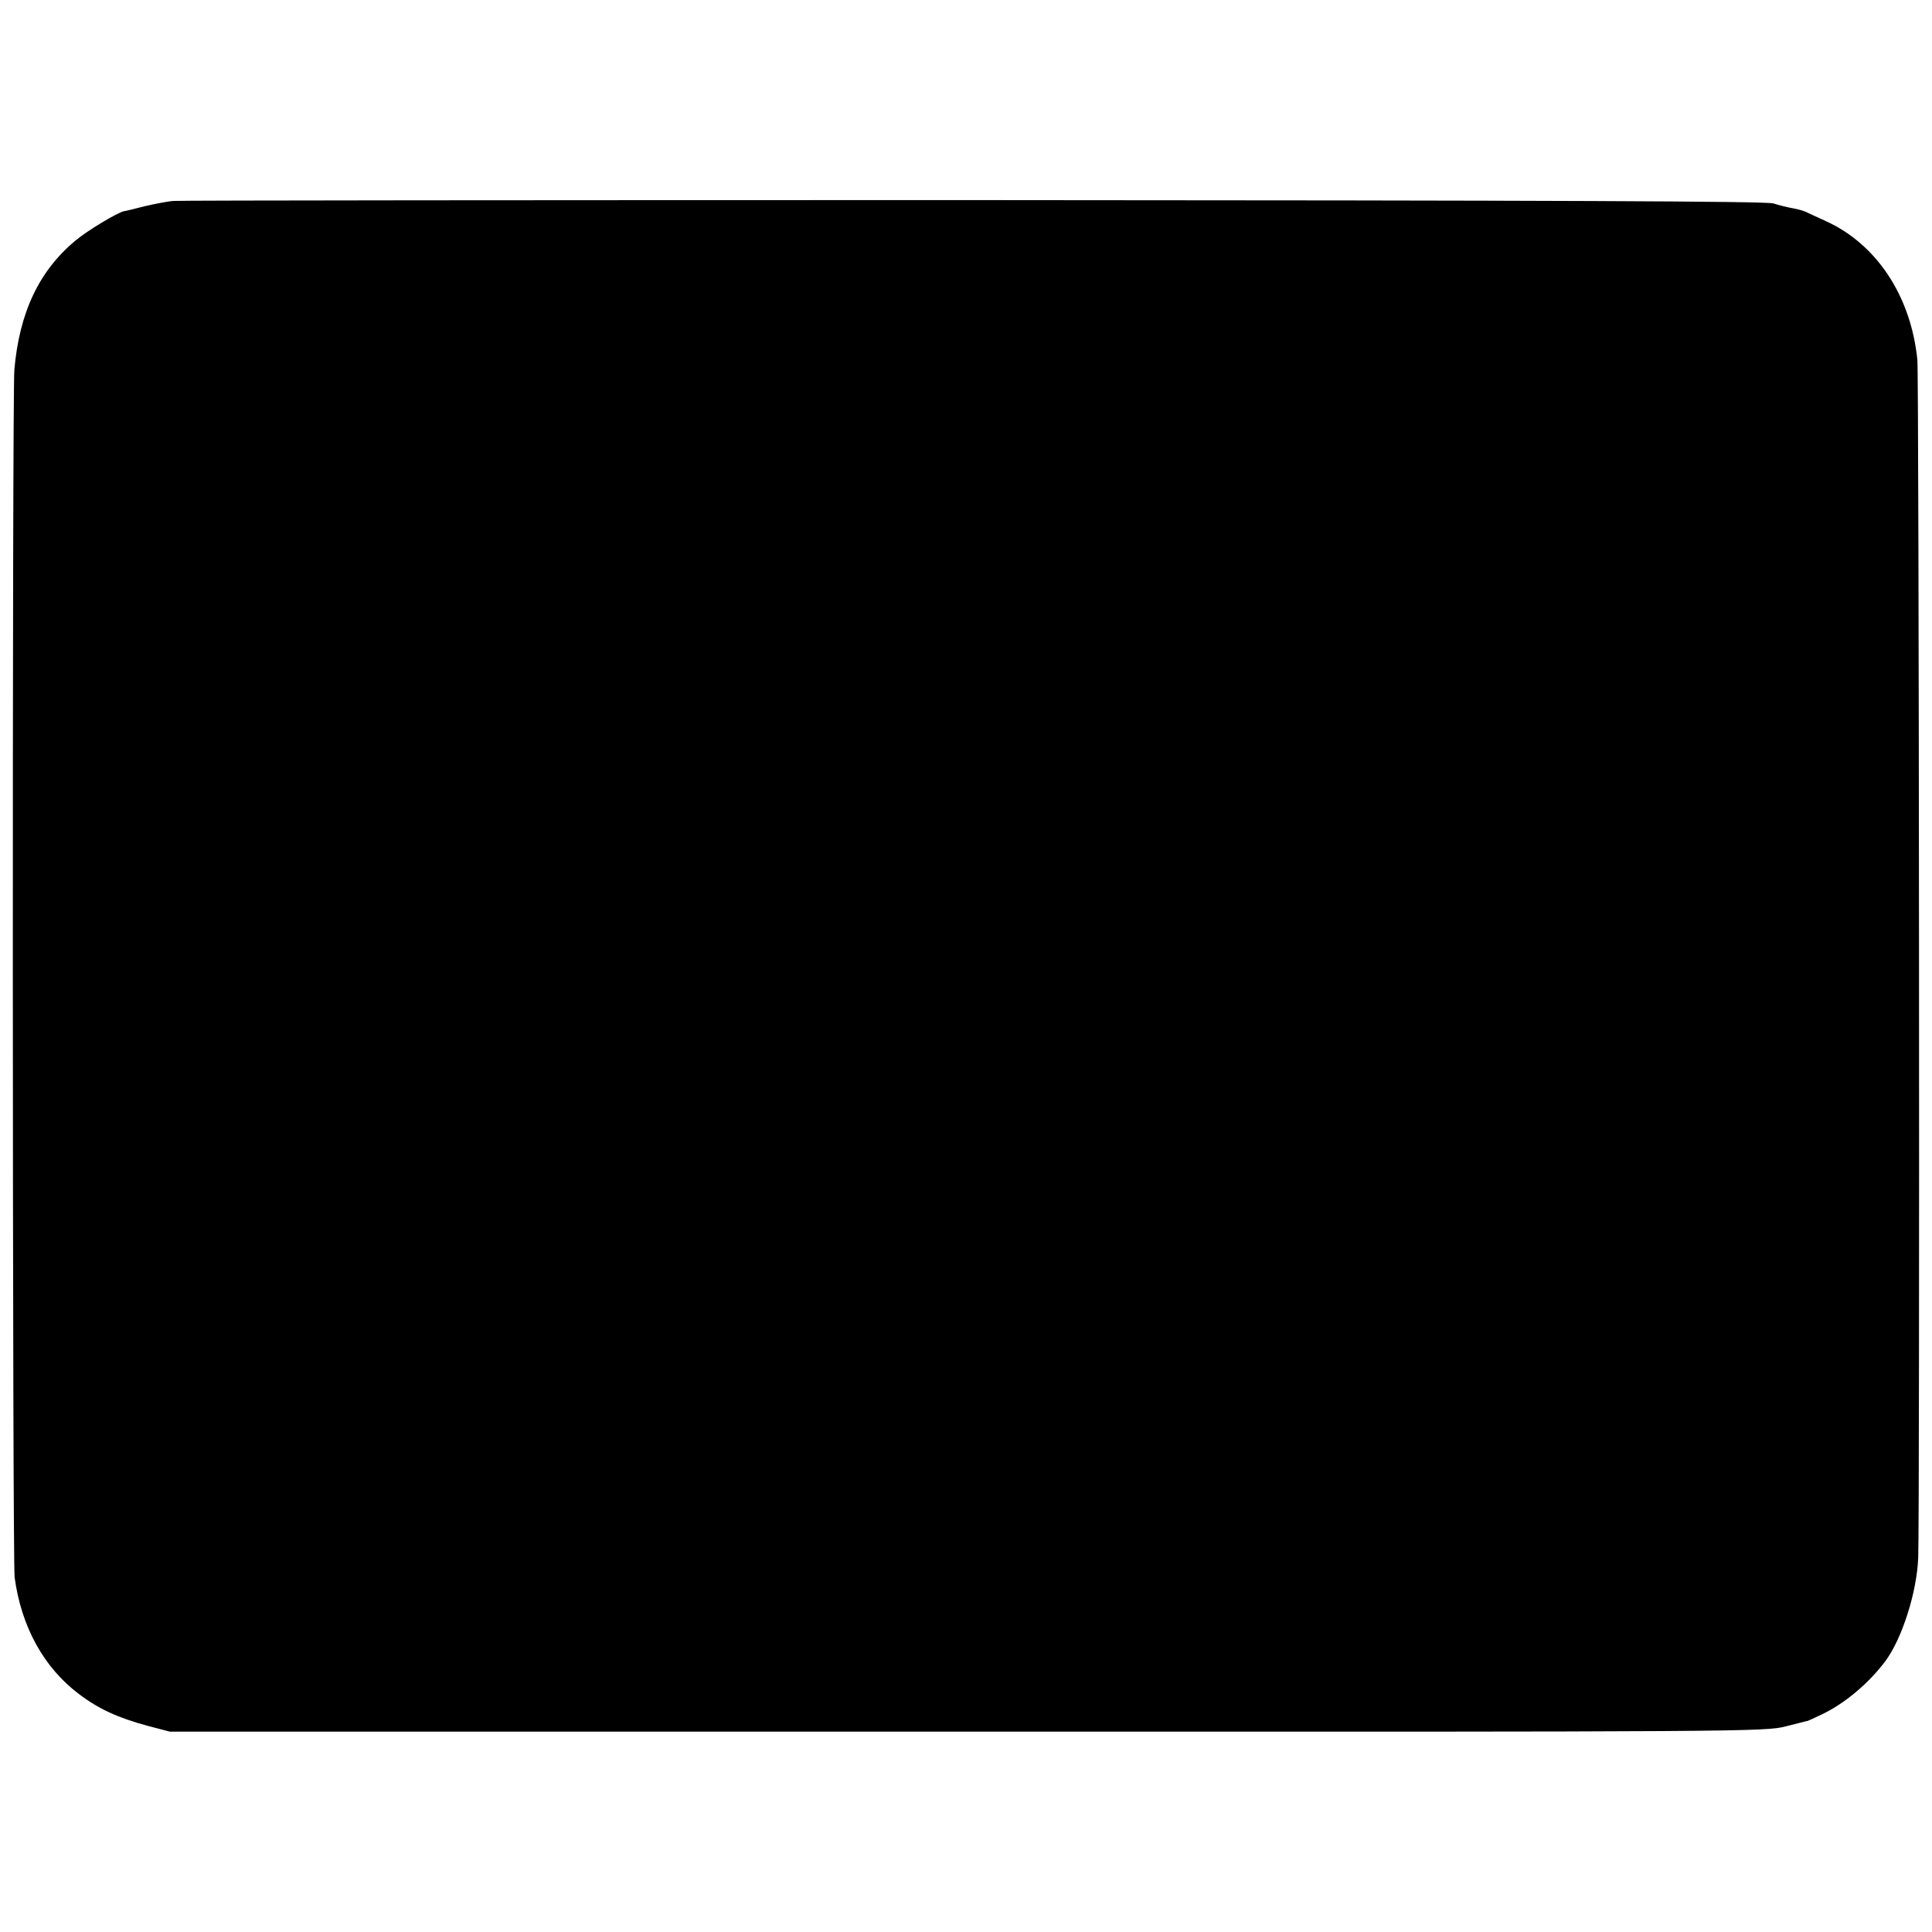 <?xml version="1.0" standalone="no"?>
<!DOCTYPE svg PUBLIC "-//W3C//DTD SVG 20010904//EN"
 "http://www.w3.org/TR/2001/REC-SVG-20010904/DTD/svg10.dtd">
<svg version="1.0" xmlns="http://www.w3.org/2000/svg"
 width="700pt" height="700pt" viewBox="0 0 700 700"
 preserveAspectRatio="xMidYMid meet">
<g transform="translate(0,700) scale(0.1,-0.1)"
fill="#000000" stroke="none">
<path d="M630 6272 c-19 -1 -66 -10 -105 -19 -38 -10 -72 -18 -75 -18 -23 -4
-136 -72 -177 -107 -132 -110 -203 -261 -221 -468 -8 -97 -7 -4314 1 -4375 24
-178 105 -326 232 -422 72 -55 143 -87 250 -116 l80 -21 2890 0 c2835 -1 2891
0 2965 19 41 10 77 20 80 20 3 1 25 11 50 23 81 38 169 111 230 192 61 81 115
250 120 375 6 134 3 4285 -3 4341 -23 231 -148 420 -332 503 -27 12 -58 27
-67 31 -9 5 -32 12 -50 15 -18 3 -51 11 -73 18 -30 8 -756 11 -2900 12 -1573
0 -2876 -1 -2895 -3z"/>
</g>
</svg>
